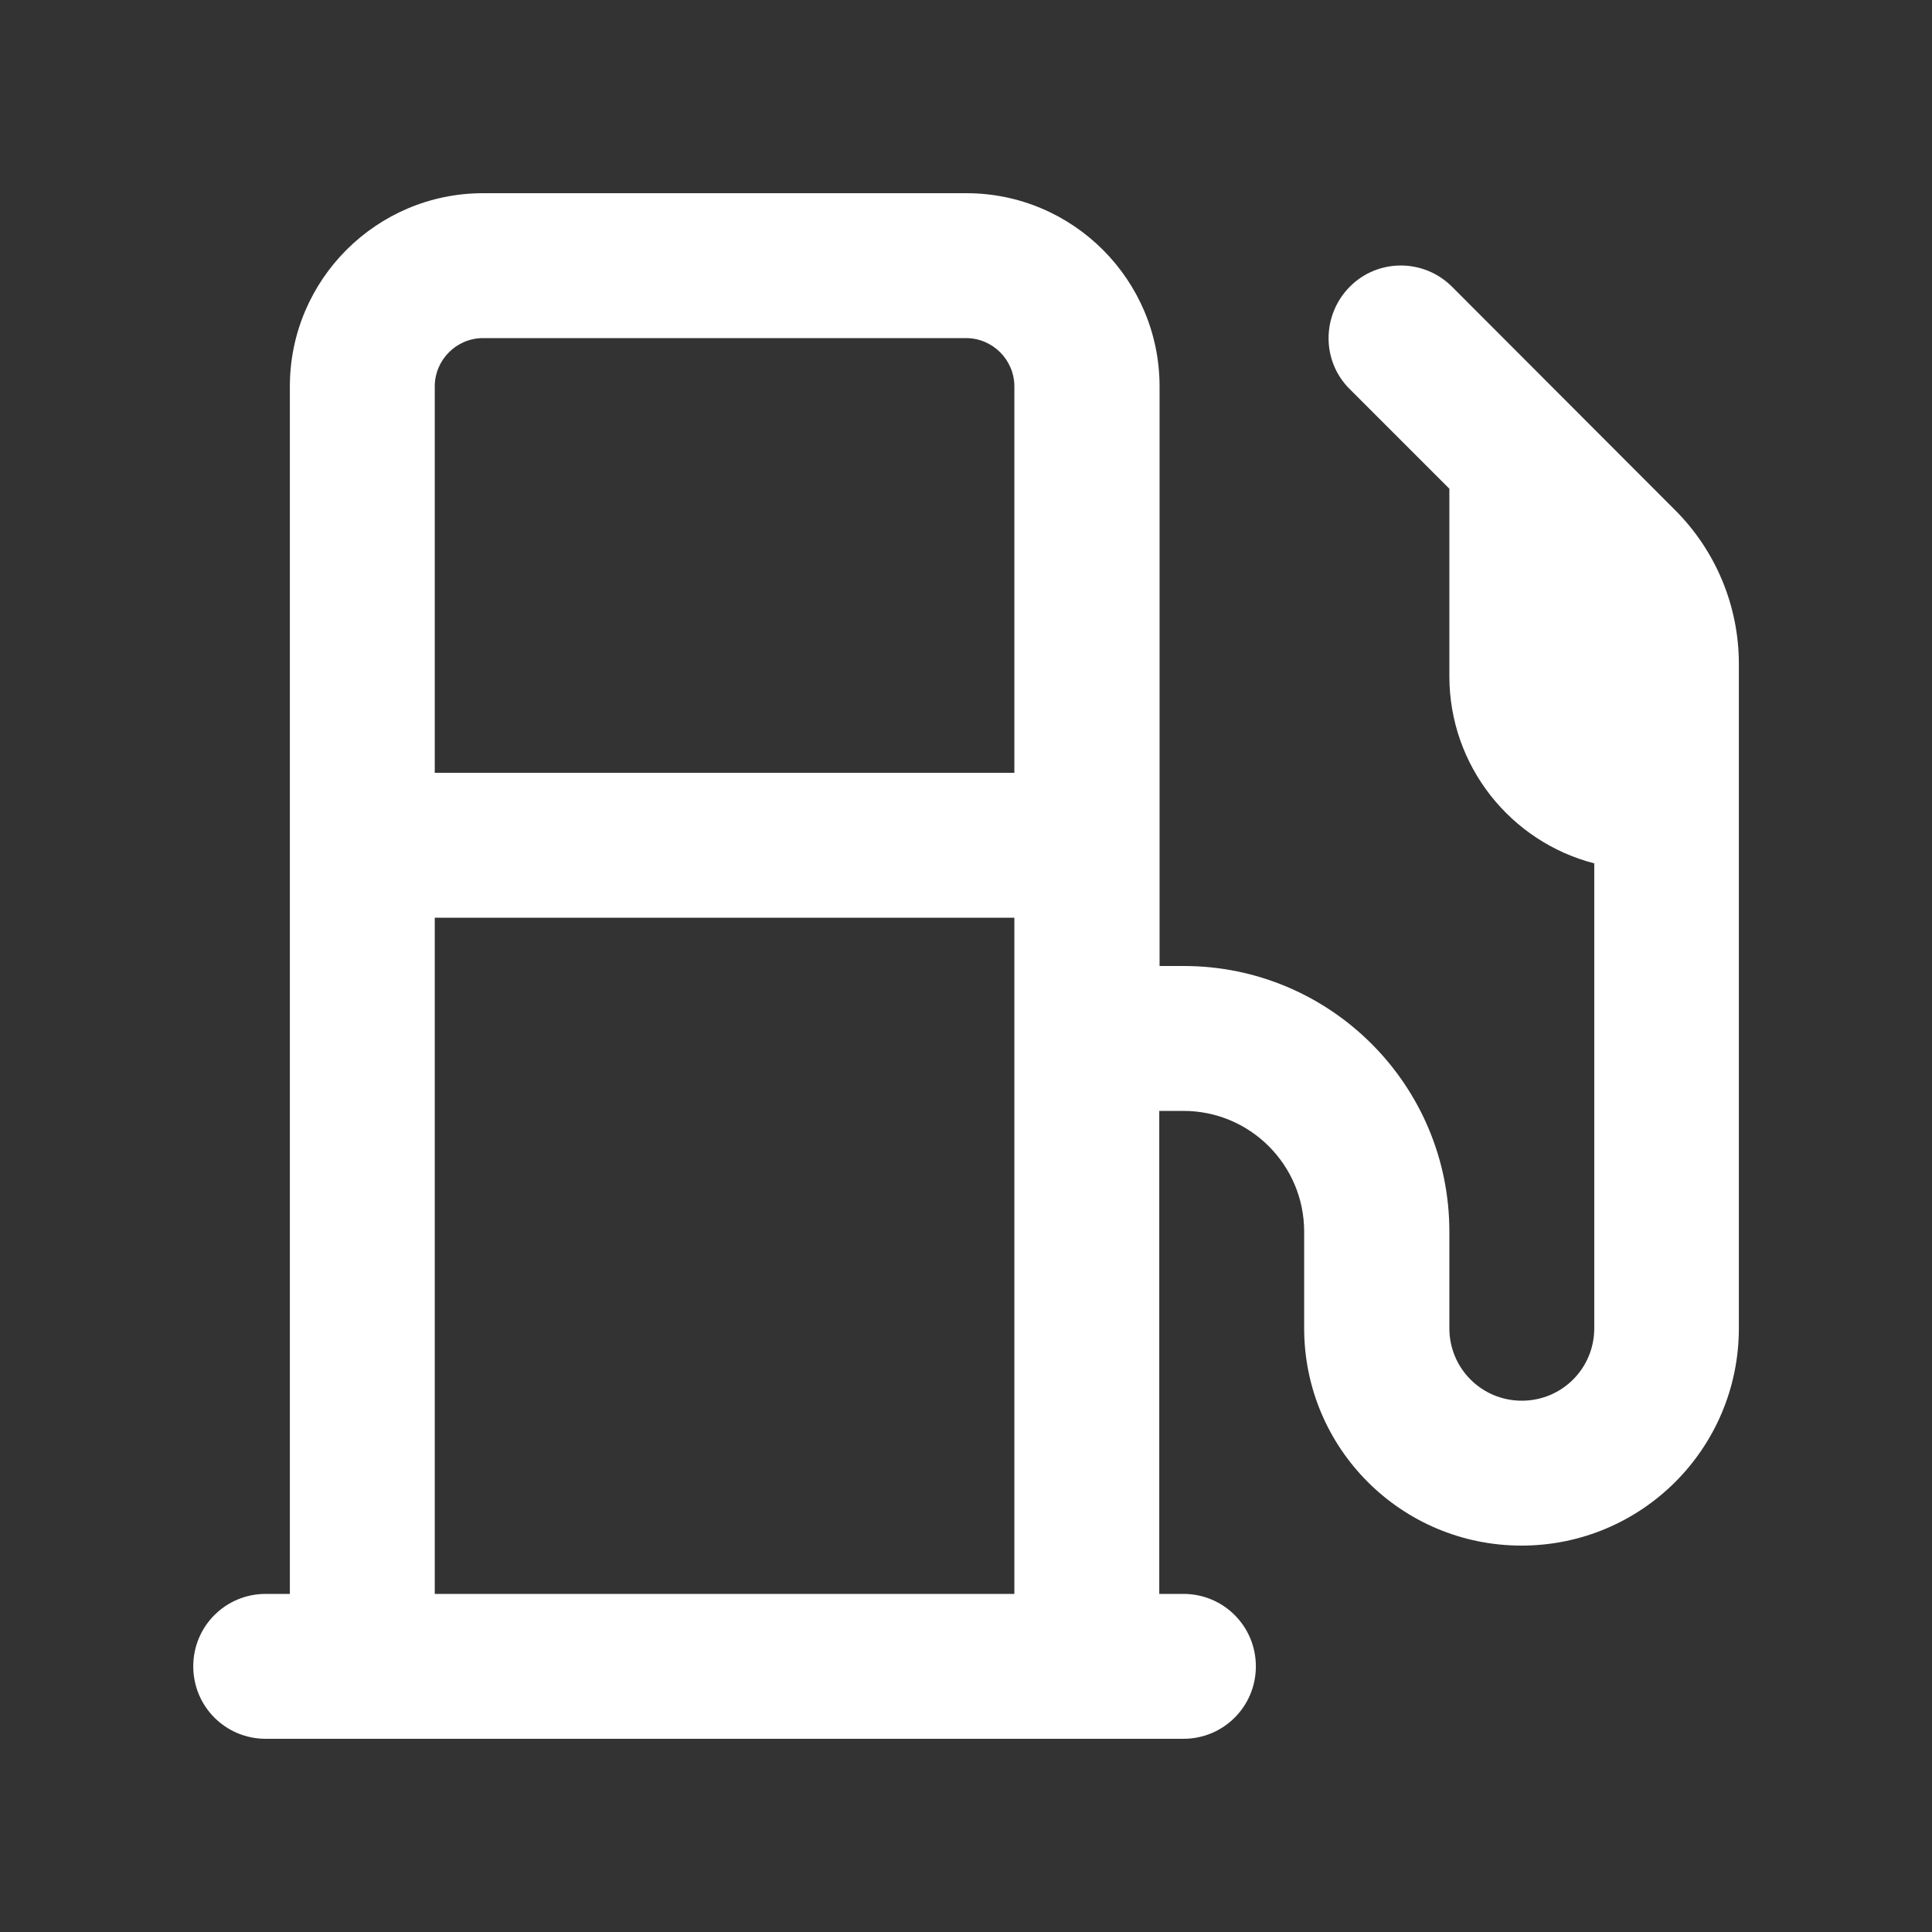 <svg width="32" height="32" viewBox="0 0 32 32" fill="none" xmlns="http://www.w3.org/2000/svg">
<rect x="0" y="0" width="32" height="32" fill="#333333" stroke="none"/>
<path d="M16.001 5.6C16.441 5.6 16.801 5.96 16.801 6.4V12.8H7.201V6.4C7.201 5.96 7.561 5.6 8.001 5.6H16.001ZM16.801 15.2V26.4H7.201V15.2H16.801ZM4.801 6.4V26.4H4.401C3.736 26.4 3.201 26.935 3.201 27.6C3.201 28.265 3.736 28.8 4.401 28.8H4.801H7.201H16.801H19.201H19.601C20.266 28.8 20.801 28.265 20.801 27.6C20.801 26.935 20.266 26.4 19.601 26.4H19.201V18.4H19.601C20.706 18.4 21.601 19.295 21.601 20.4V22C21.601 23.99 23.211 25.6 25.201 25.6C27.191 25.6 28.801 23.99 28.801 22V10.995C28.801 10.04 28.421 9.125 27.746 8.45L24.051 4.75C23.581 4.28 22.821 4.28 22.356 4.75C21.891 5.22 21.886 5.98 22.356 6.445L24.006 8.095V11.2C24.006 12.69 25.026 13.945 26.406 14.3V22C26.406 22.665 25.871 23.2 25.206 23.2C24.541 23.2 24.006 22.665 24.006 22V20.4C24.006 17.97 22.036 16 19.606 16H19.206V6.4C19.206 4.635 17.771 3.2 16.006 3.2H8.001C6.236 3.2 4.801 4.635 4.801 6.4Z" fill="white"/>
</svg>

